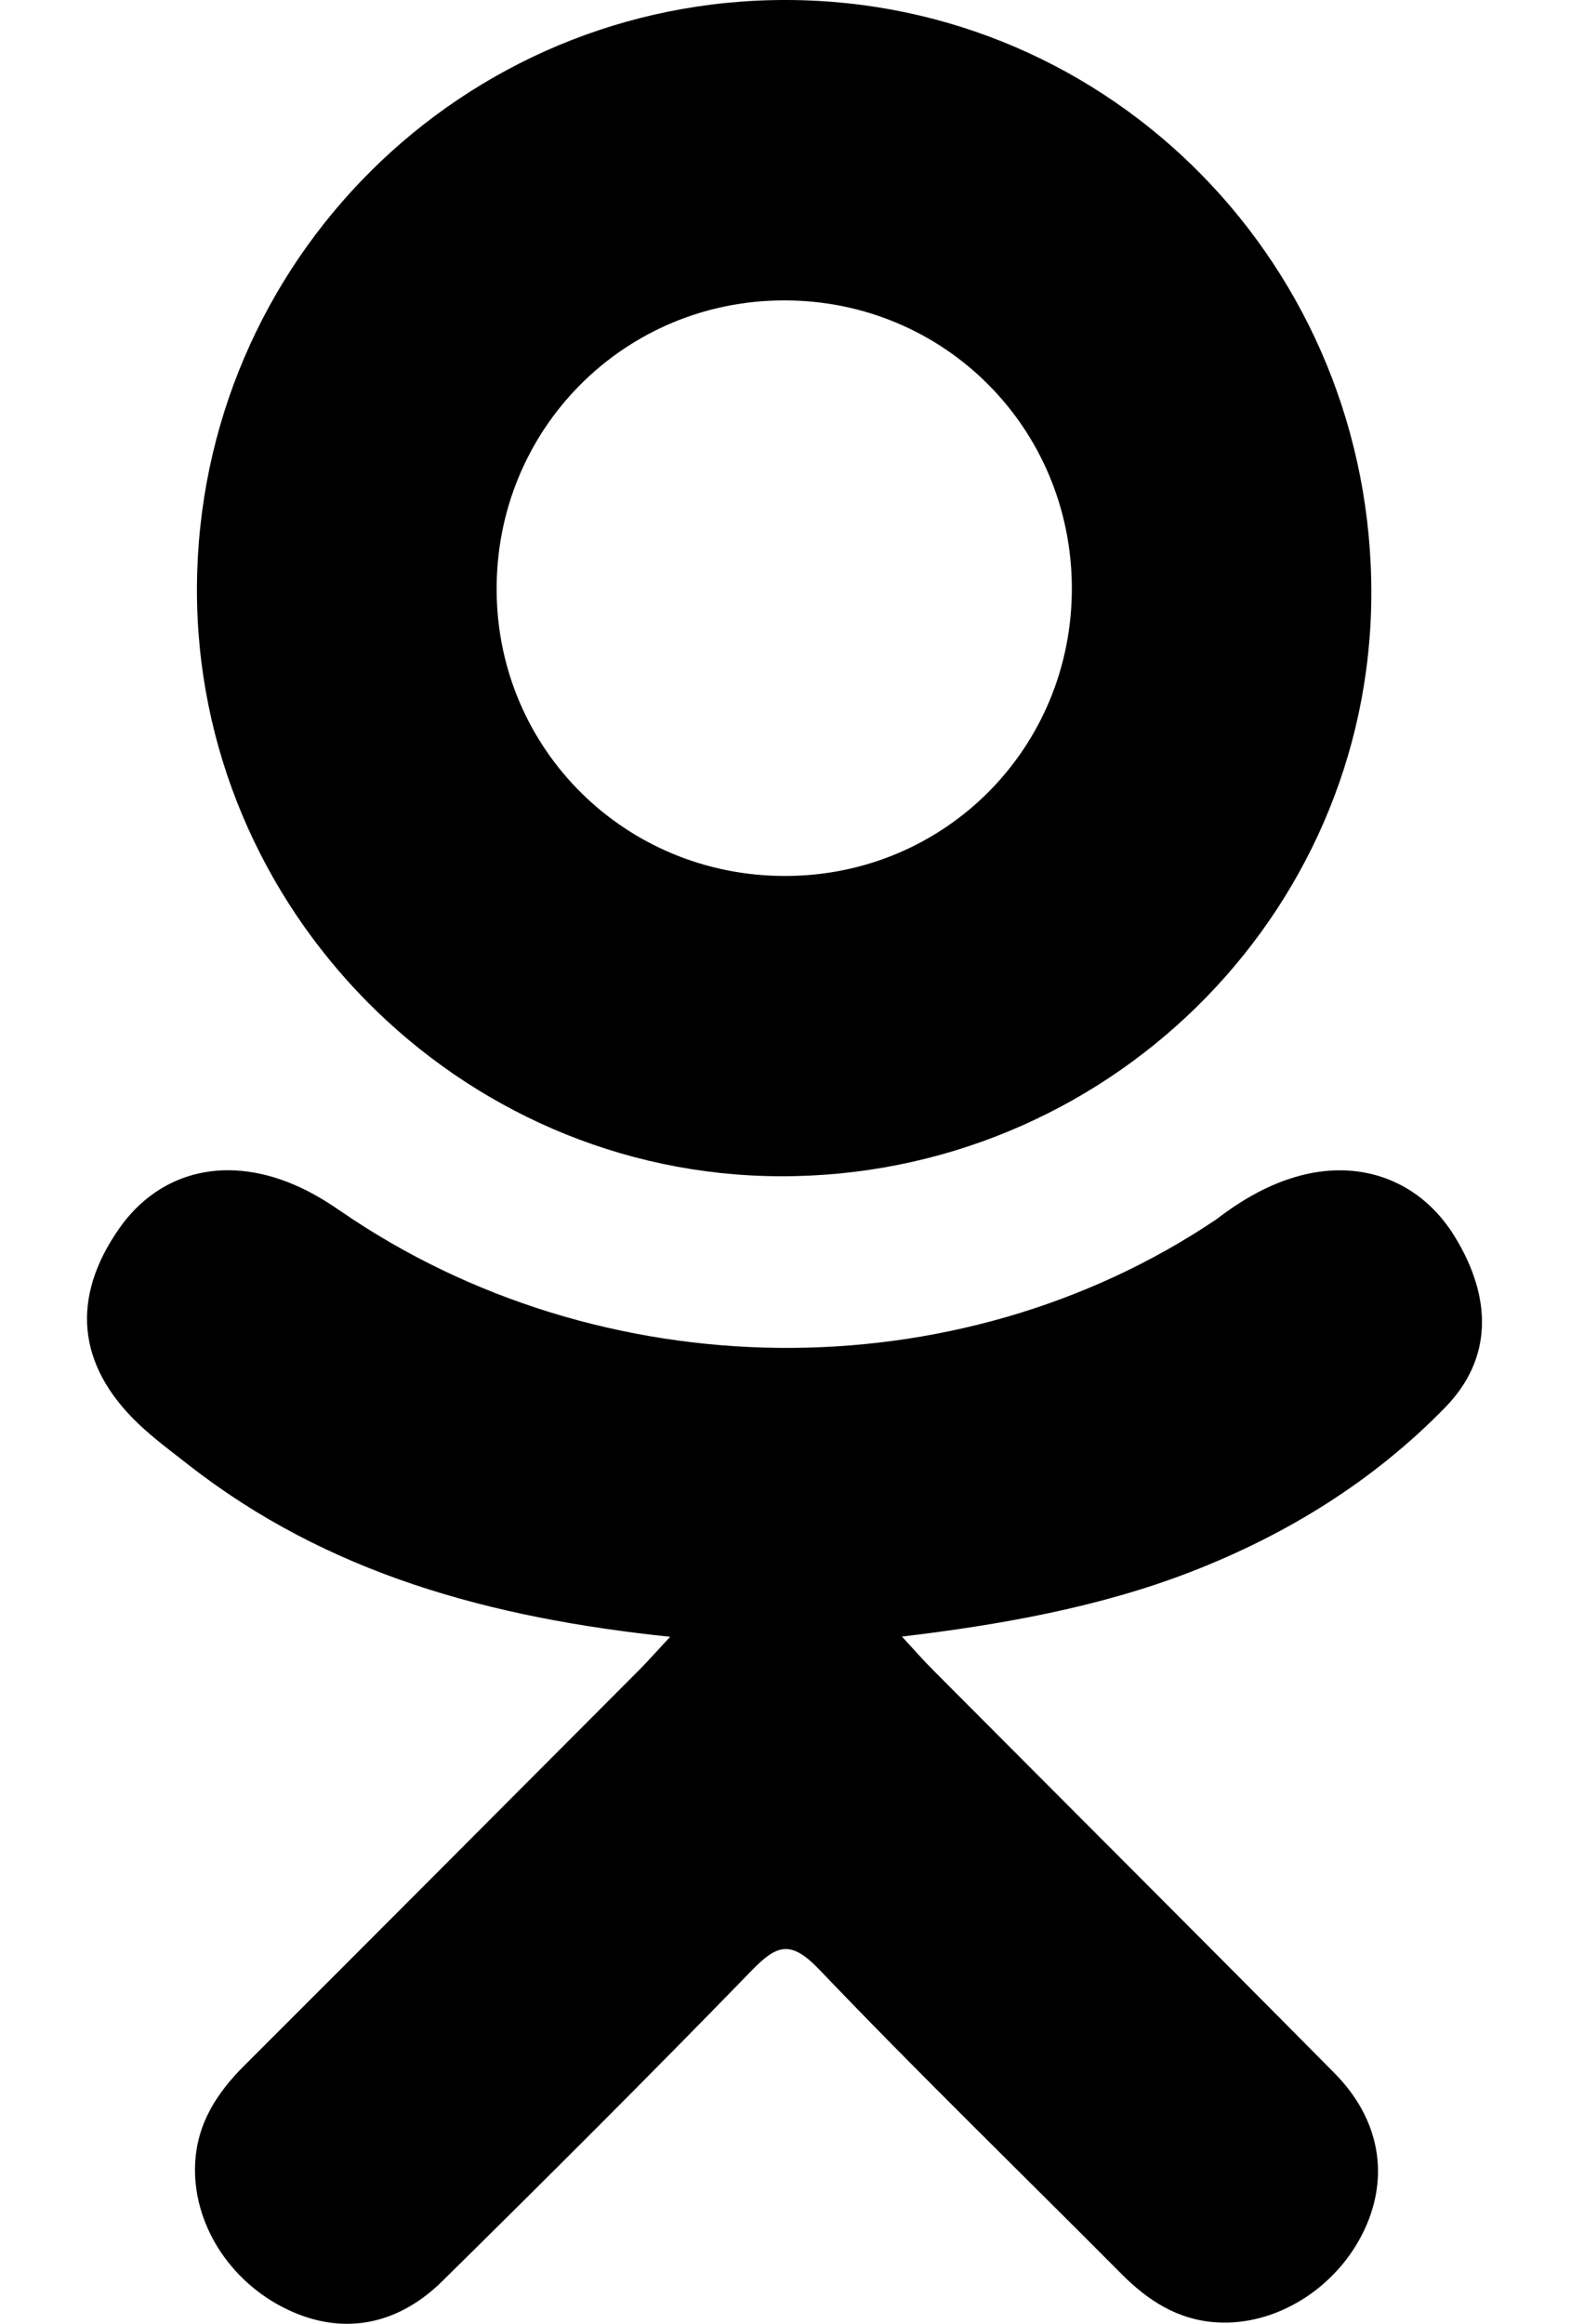 <svg width="15" height="22" viewBox="0 0 15 22" fill="none" xmlns="http://www.w3.org/2000/svg">
<path d="M6.346 15.496C4.641 15.318 3.103 14.898 1.786 13.869C1.623 13.741 1.454 13.617 1.305 13.474C0.729 12.921 0.671 12.287 1.127 11.633C1.517 11.074 2.172 10.925 2.852 11.246C2.984 11.308 3.11 11.386 3.23 11.469C5.684 13.155 9.054 13.202 11.517 11.545C11.761 11.358 12.022 11.205 12.324 11.127C12.912 10.976 13.46 11.192 13.776 11.707C14.136 12.294 14.131 12.867 13.687 13.323C13.006 14.022 12.187 14.528 11.277 14.881C10.416 15.215 9.474 15.383 8.541 15.494C8.682 15.647 8.748 15.723 8.836 15.811C10.103 17.084 11.375 18.352 12.638 19.628C13.068 20.063 13.158 20.603 12.921 21.109C12.662 21.662 12.082 22.025 11.514 21.986C11.154 21.962 10.873 21.782 10.623 21.531C9.667 20.569 8.693 19.625 7.757 18.645C7.484 18.36 7.353 18.413 7.113 18.661C6.151 19.651 5.173 20.626 4.19 21.595C3.749 22.03 3.223 22.109 2.712 21.86C2.167 21.596 1.821 21.041 1.848 20.483C1.866 20.105 2.052 19.817 2.311 19.558C3.565 18.306 4.815 17.051 6.066 15.797C6.148 15.713 6.226 15.625 6.346 15.496Z" fill="#000"/>
<path d="M7.385 11.136C4.342 11.125 1.848 8.603 1.865 5.555C1.883 2.474 4.379 -0.009 7.452 2.18883e-05C10.531 0.008 13.002 2.527 12.986 5.64C12.971 8.681 10.459 11.146 7.385 11.136ZM10.15 5.563C10.145 4.05 8.94 2.845 7.43 2.844C5.907 2.842 4.691 4.069 4.703 5.596C4.714 7.103 5.93 8.299 7.444 8.293C8.954 8.288 10.155 7.076 10.15 5.563Z" fill="#000"/>
</svg>
